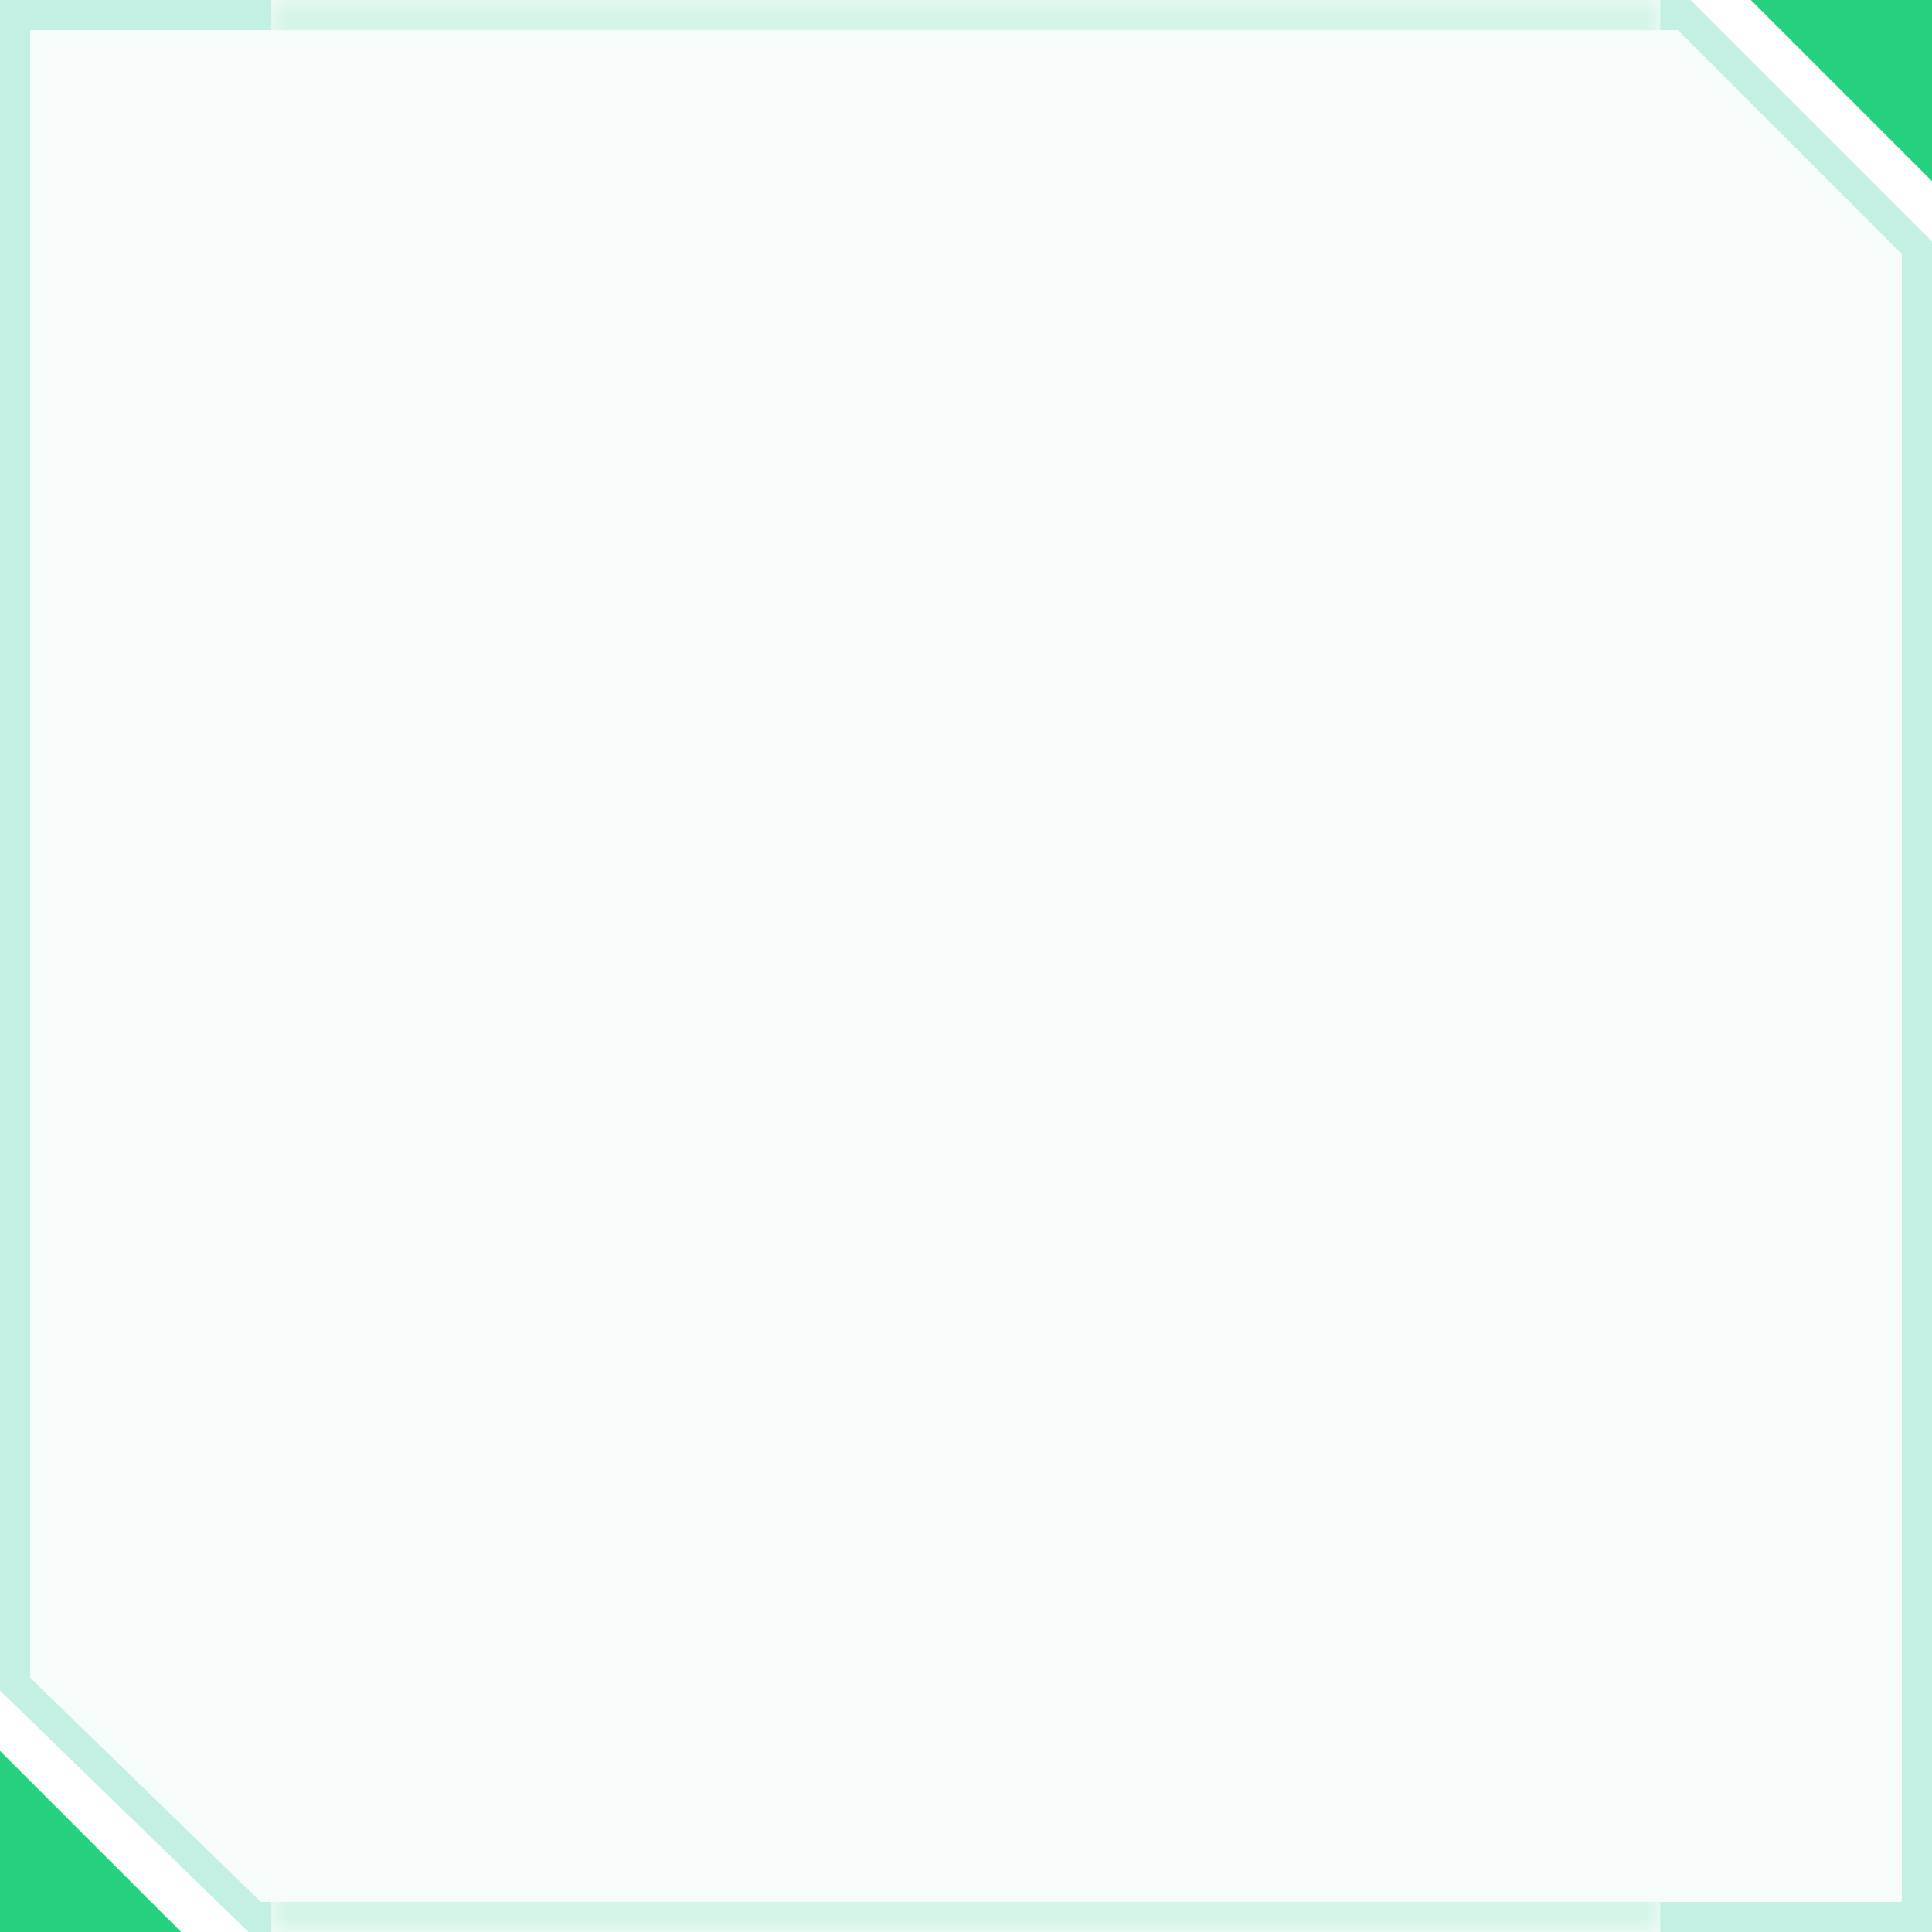 <svg width="64" height="64" viewBox="0 0 64 64" fill="none" xmlns="http://www.w3.org/2000/svg">
<g clip-path="url(#clip0_2367_4902)">
<g filter="url(#filter0_b_2367_4902)">
<path d="M0 0H10.8L18 7V64H8.229L0 56V0Z" fill="#00C288" fill-opacity="0.04"/>
<path d="M0.5 0.5H10.597L17.5 7.211V63.5H8.432L0.5 55.789V0.5Z" stroke="#00C288" stroke-opacity="0.2"/>
</g>
</g>
<mask id="path-3-inside-1_2367_4902" fill="white">
<path d="M9 0H55V64H9V0Z"/>
</mask>
<path d="M9 0H55V64H9V0Z" fill="#00C288" fill-opacity="0.04"/>
<path d="M9 1H55V-1H9V1ZM55 63H9V65H55V63Z" fill="#25D17F" fill-opacity="0.16" mask="url(#path-3-inside-1_2367_4902)"/>
<g clip-path="url(#clip1_2367_4902)">
<path d="M53 0H56L64 8L64 64H53L53 56L53 0Z" fill="#00C288" fill-opacity="0.04"/>
<path d="M53.5 0.5H55.793L63.5 8.207L63.5 63.5H53.5L53.5 56L53.5 0.5Z" stroke="#00C288" stroke-opacity="0.2"/>
</g>
<path d="M58 0H64V6L58 0Z" fill="#25D17F"/>
<path d="M6 64H0V58L6 64Z" fill="#25D17F"/>
<defs>
<filter id="filter0_b_2367_4902" x="-4" y="-4" width="26" height="72" filterUnits="userSpaceOnUse" color-interpolation-filters="sRGB">
<feFlood flood-opacity="0" result="BackgroundImageFix"/>
<feGaussianBlur in="BackgroundImageFix" stdDeviation="2"/>
<feComposite in2="SourceAlpha" operator="in" result="effect1_backgroundBlur_2367_4902"/>
<feBlend mode="normal" in="SourceGraphic" in2="effect1_backgroundBlur_2367_4902" result="shape"/>
</filter>
<clipPath id="clip0_2367_4902">
<rect width="9" height="64" fill="white"/>
</clipPath>
<clipPath id="clip1_2367_4902">
<rect width="9" height="64" fill="white" transform="translate(55)"/>
</clipPath>
</defs>
</svg>
